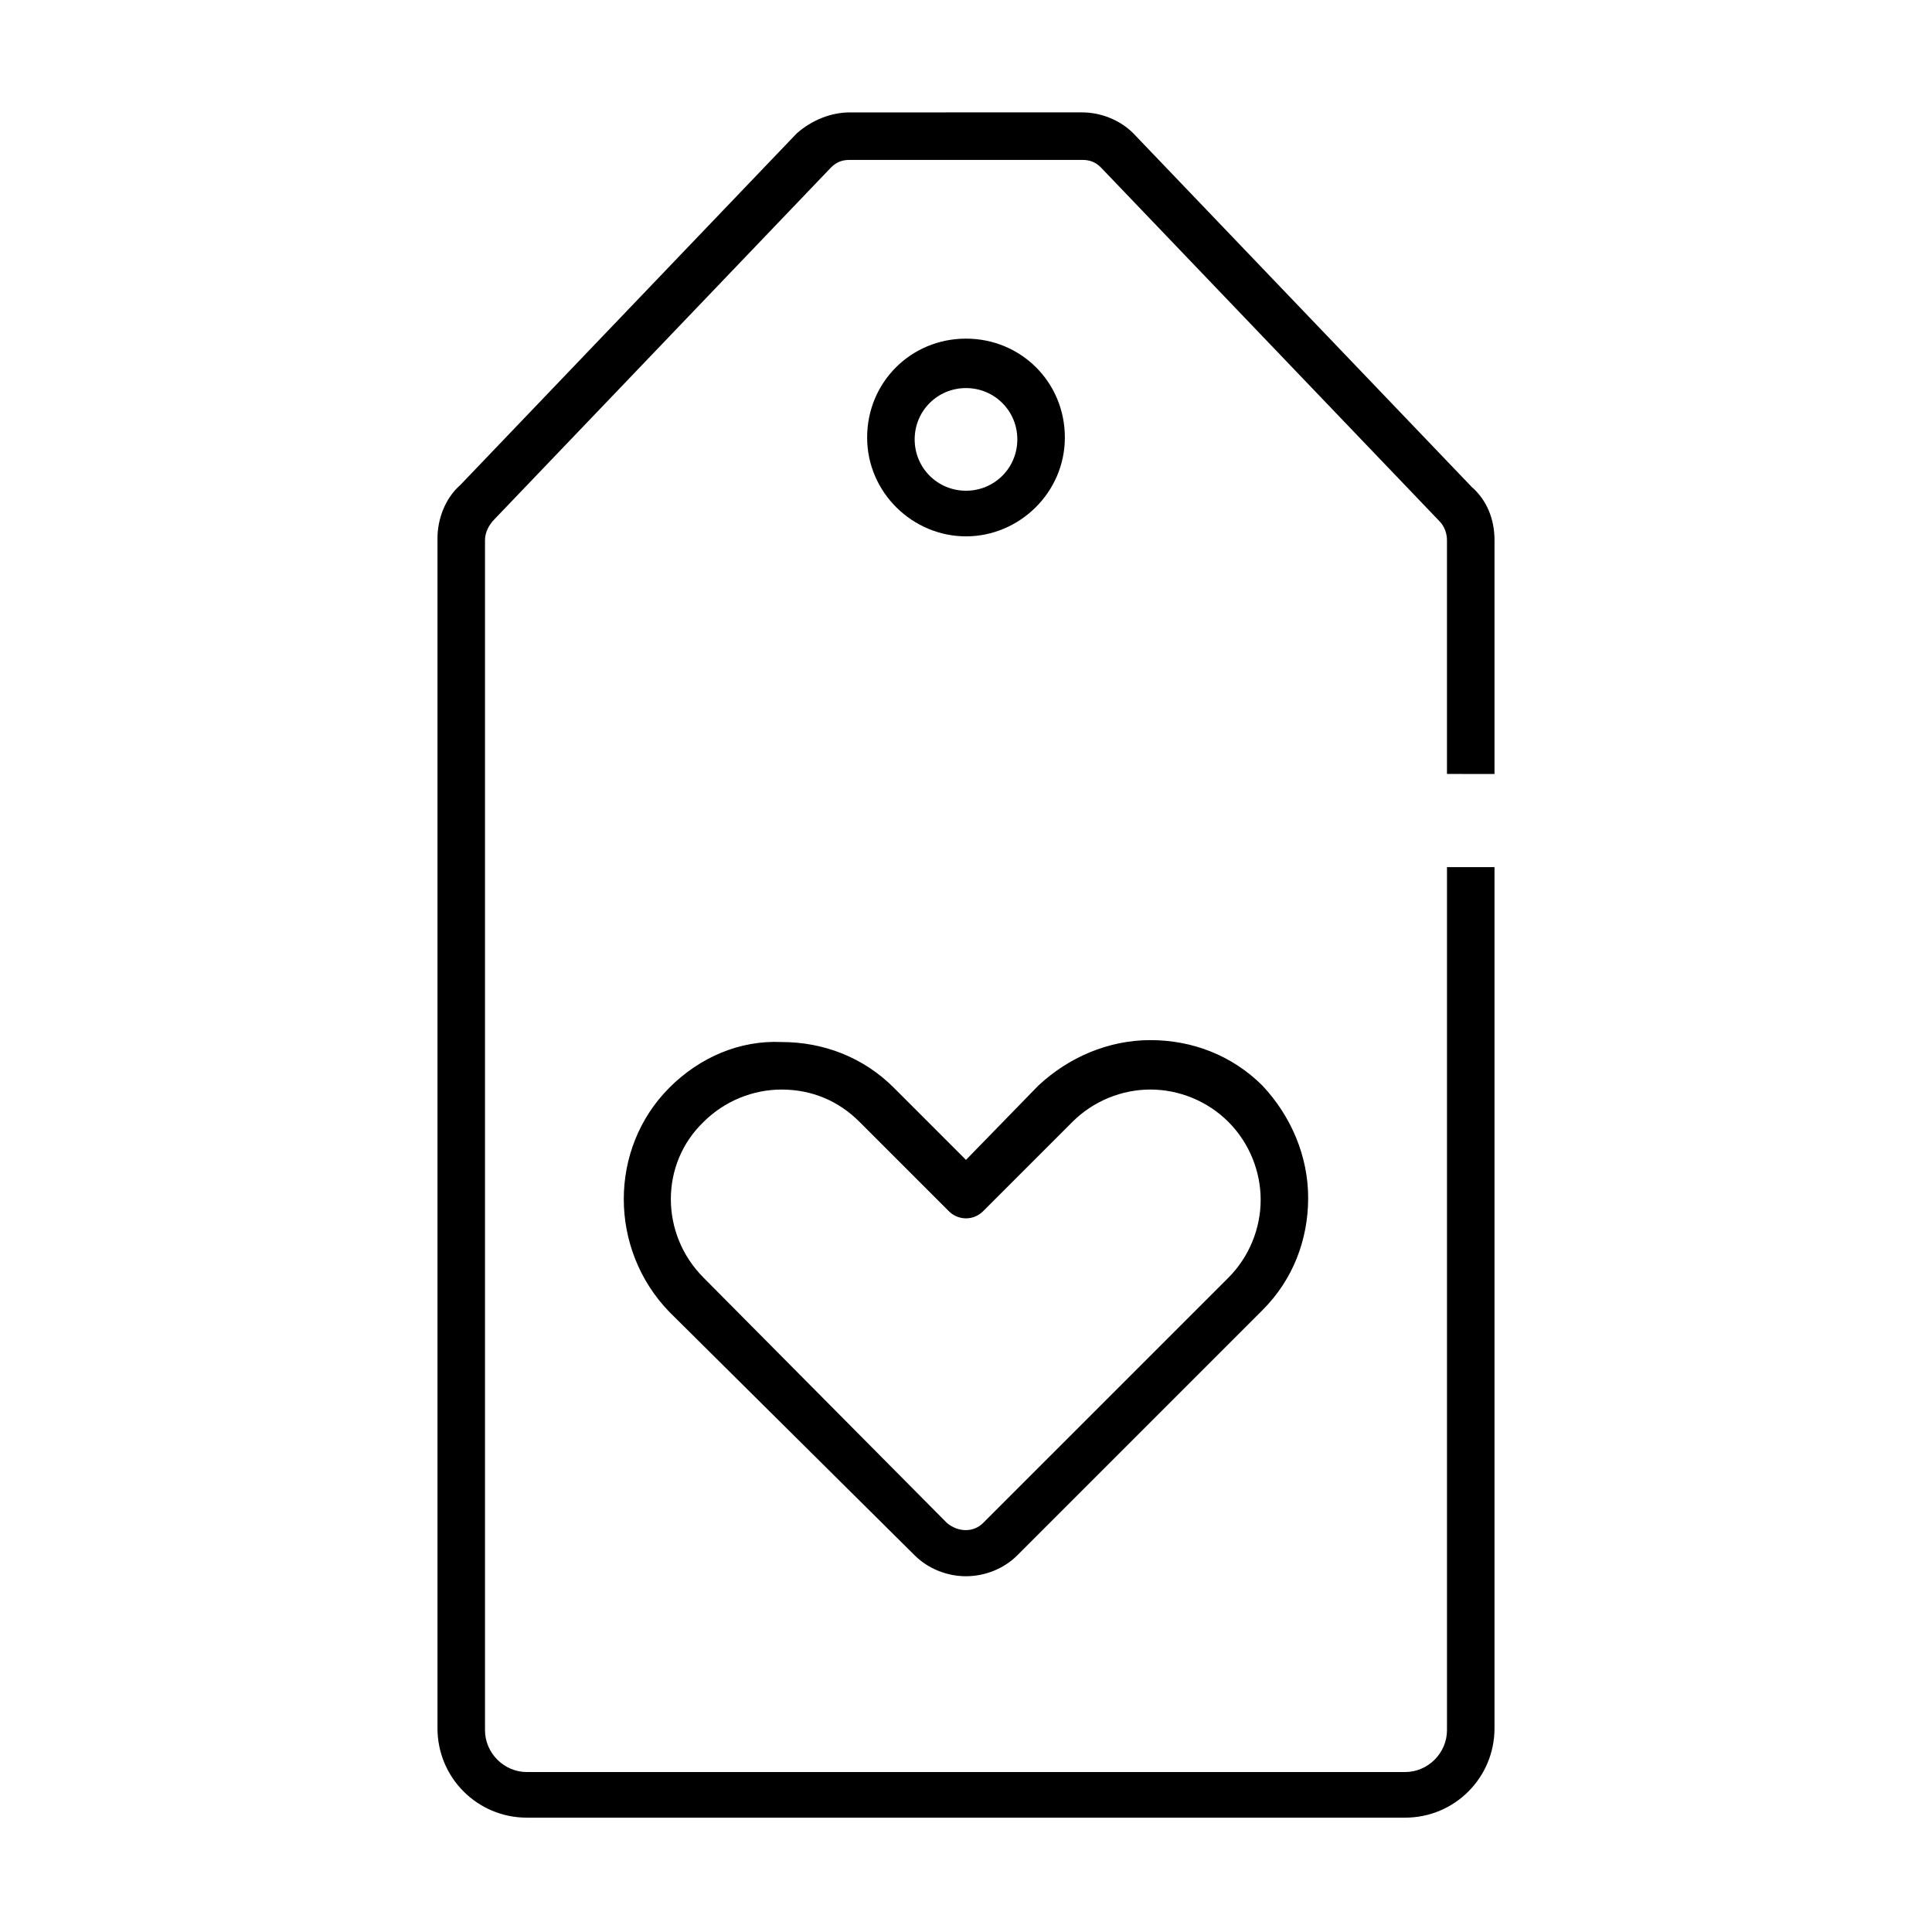 <?xml version="1.0" encoding="UTF-8"?>
<!-- Uploaded to: ICON Repo, www.svgrepo.com, Generator: ICON Repo Mixer Tools -->
<svg fill="#000000" width="800px" height="800px" version="1.1" viewBox="144 144 512 512" xmlns="http://www.w3.org/2000/svg">
 <g>
  <path d="m400 286.14c14.105 0 26.199-11.586 26.199-26.199 0-14.609-11.586-26.199-26.199-26.199-14.609 0-26.199 11.586-26.199 26.199s12.09 26.199 26.199 26.199zm0-39.297c7.559 0 13.602 6.047 13.602 13.602 0 7.559-6.047 13.602-13.602 13.602-7.559 0-13.602-6.047-13.602-13.602-0.004-7.555 6.043-13.602 13.602-13.602z"/>
  <path d="m540.06 349.11v-61.969c0-5.543-2.016-10.578-6.047-14.105l-89.68-93.711c-3.527-3.527-8.566-5.543-13.602-5.543l-61.465 0.004c-5.039 0-10.078 2.016-14.105 5.543l-89.176 93.203c-4.031 3.527-6.047 9.07-6.047 14.105v315.38c0 13.098 10.578 23.68 23.68 23.68h232.76c13.098 0 23.68-10.578 23.68-23.68v-228.22h-12.594v228.73c0 6.047-5.039 11.082-11.082 11.082h-232.77c-6.047 0-11.082-5.039-11.082-11.082v-315.39c0-2.016 1.008-4.031 2.519-5.543l89.172-93.203c1.512-1.512 3.023-2.016 5.039-2.016h61.465c2.016 0 3.527 0.504 5.039 2.016l89.68 93.707c1.512 1.512 2.016 3.527 2.016 5.039v61.969z"/>
  <path d="m321.4 432.24c-16.121 16.121-16.121 42.824 0 59.449l64.992 64.488c3.527 3.527 8.566 5.543 13.602 5.543 5.039 0 10.078-2.016 13.602-5.543l64.992-64.992c8.062-8.062 12.09-18.641 12.09-29.727 0-11.082-4.535-21.664-12.09-29.727-8.062-8.062-18.641-12.09-29.727-12.09-11.082 0-21.664 4.535-29.727 12.09l-19.137 19.652-19.145-19.145c-8.062-8.062-18.641-12.09-29.727-12.09-11.082-0.504-21.664 4.027-29.727 12.09zm74.062 32.746c2.519 2.519 6.551 2.519 9.07 0l23.68-23.68c5.543-5.543 13.098-8.566 20.656-8.566s15.113 3.023 20.656 8.566c5.543 5.543 8.566 13.098 8.566 20.656s-3.023 15.113-8.566 20.656l-64.996 64.992c-2.519 2.519-6.551 2.519-9.574 0l-64.484-64.988c-11.586-11.586-11.586-30.23 0-41.312 5.543-5.543 13.098-8.566 20.656-8.566 8.062 0 15.113 3.023 20.656 8.566z"/>
 </g>
</svg>